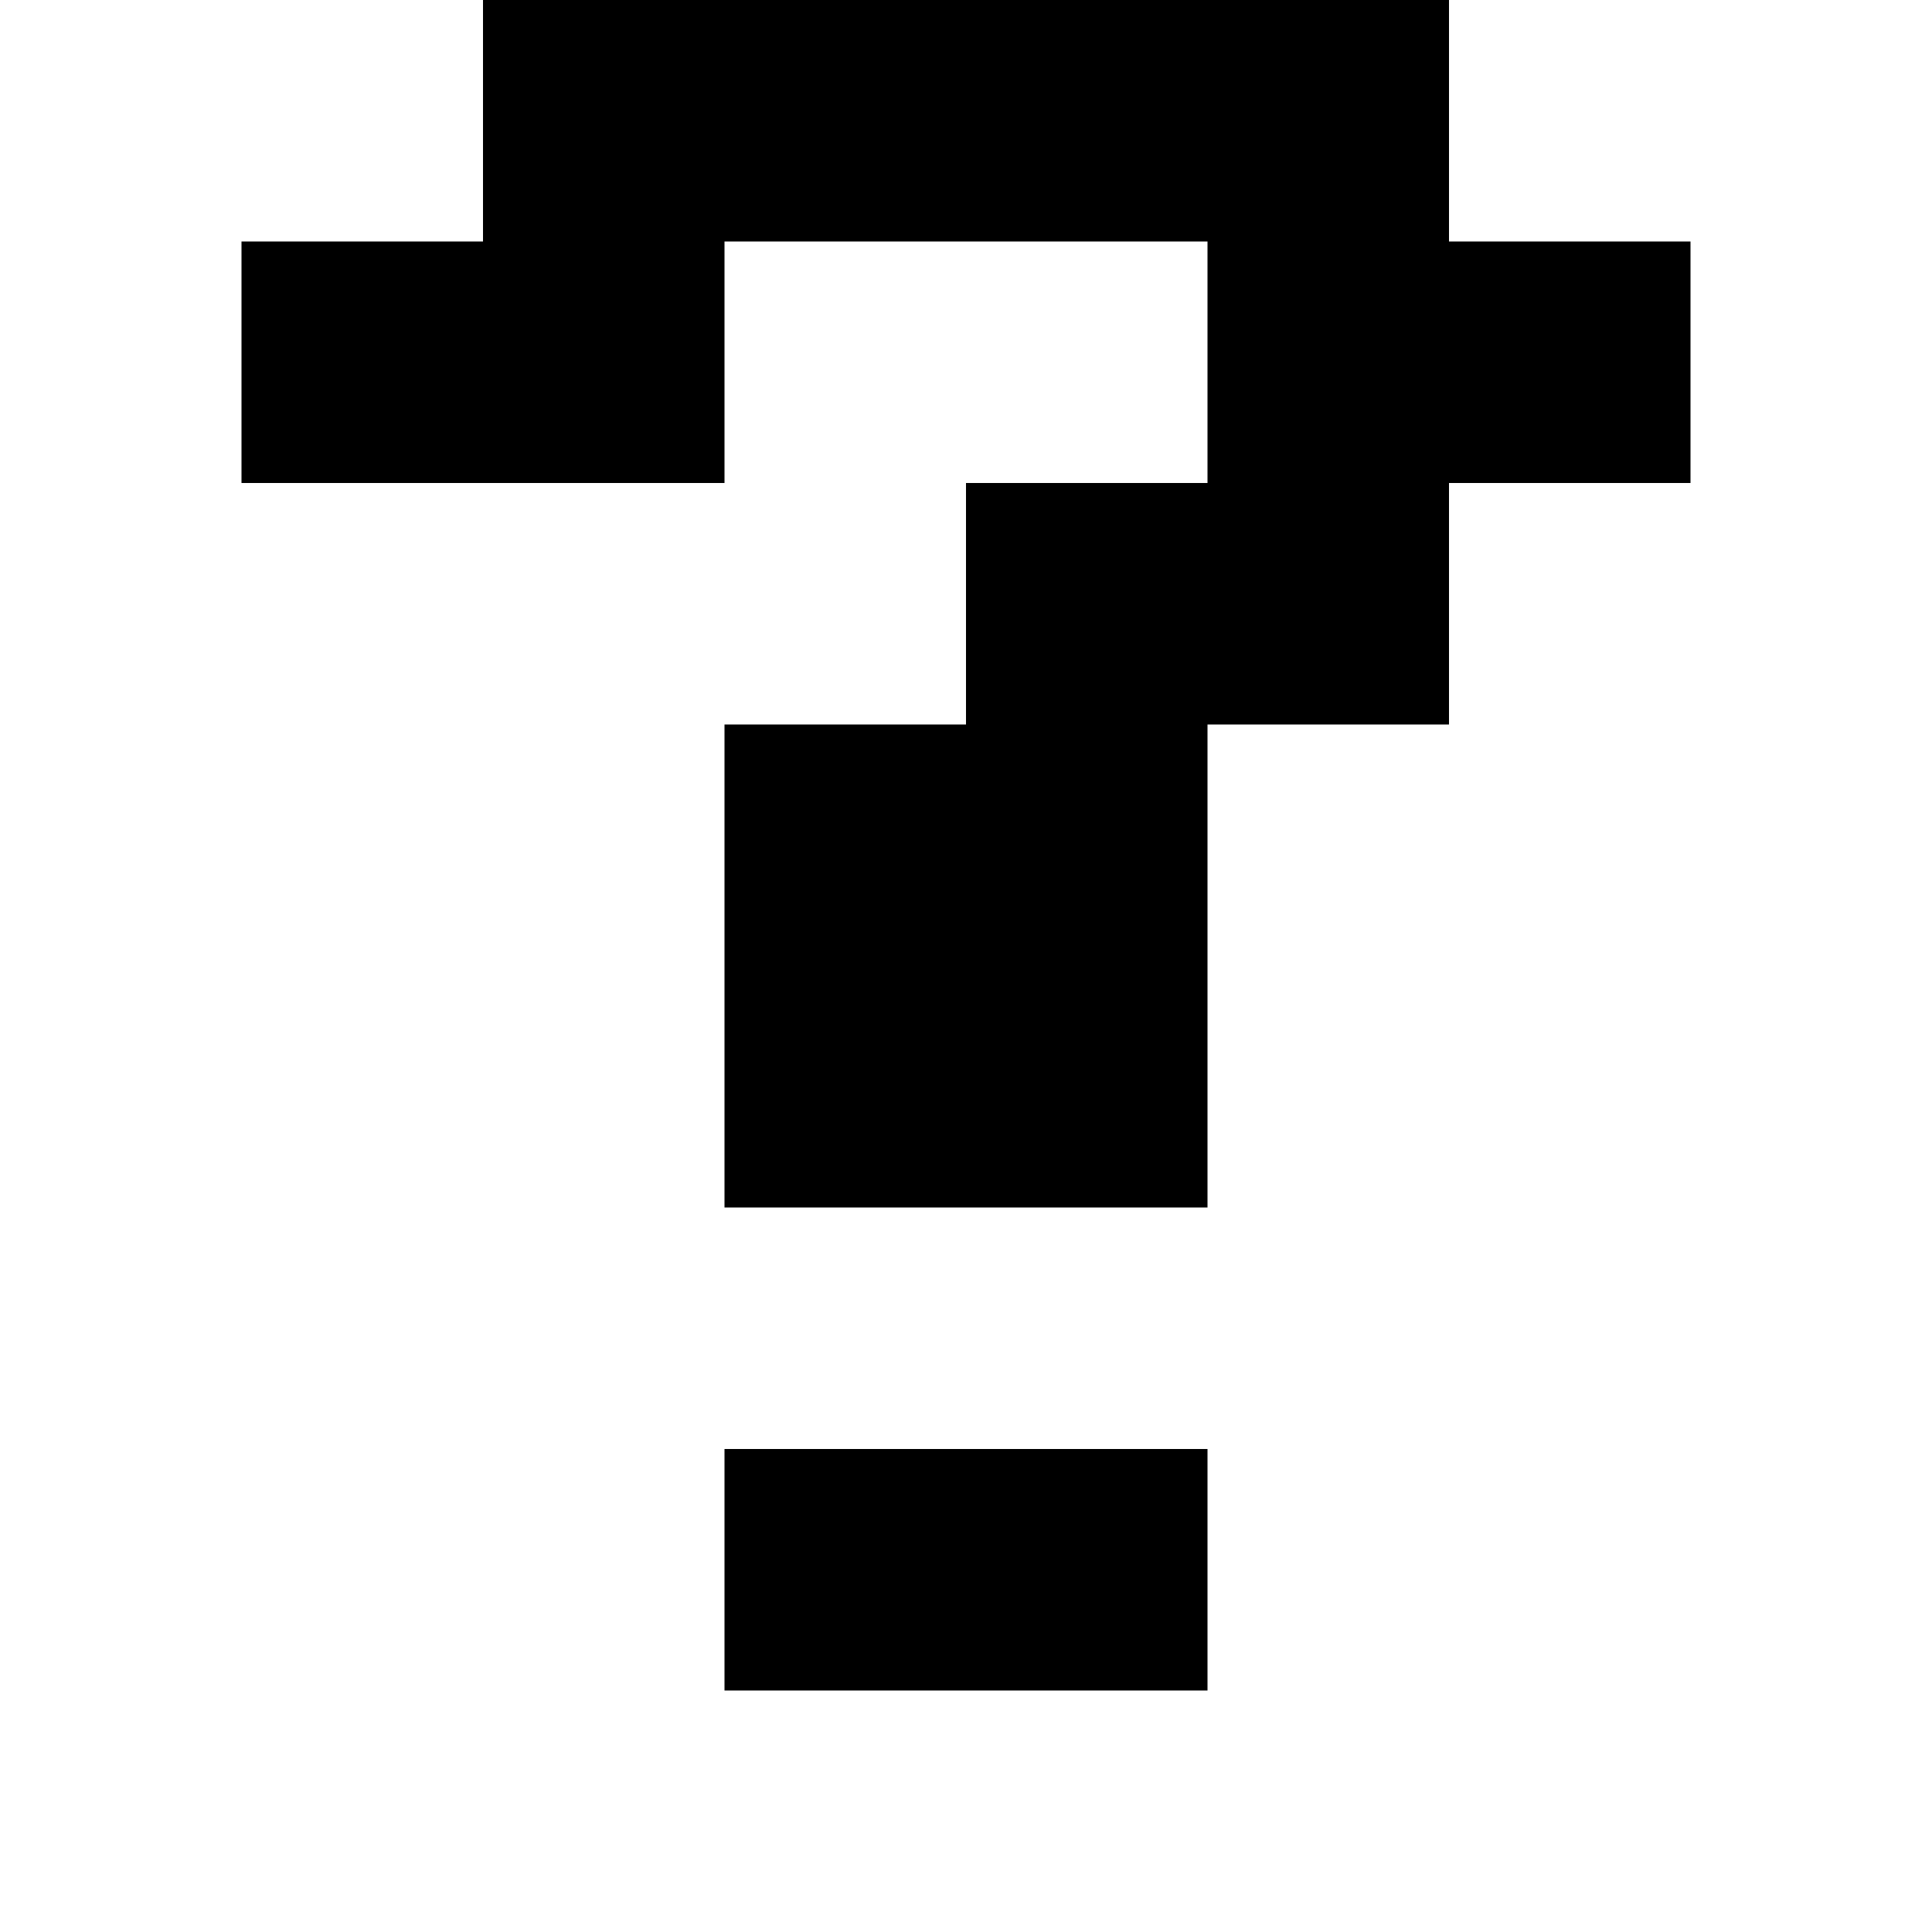 <?xml version="1.0" standalone="no"?>
<!DOCTYPE svg PUBLIC "-//W3C//DTD SVG 20010904//EN"
 "http://www.w3.org/TR/2001/REC-SVG-20010904/DTD/svg10.dtd">
<svg version="1.0" xmlns="http://www.w3.org/2000/svg"
 width="32pt" height="32pt" viewBox="0 0 32 32"
 preserveAspectRatio="xMidYMid meet">
<g transform="translate(0,32) scale(1,-1)"
fill="#000000" stroke="none">
<path d="M8 30 l0 -2 -2 0 -2 0 0 -2 0 -2 4 0 4 0 0 2 0 2 4 0 4 0 0 -2 0 -2
-2 0 -2 0 0 -2 0 -2 -2 0 -2 0 0 -4 0 -4 4 0 4 0 0 4 0 4 2 0 2 0 0 2 0 2 2 0
2 0 0 2 0 2 -2 0 -2 0 0 2 0 2 -8 0 -8 0 0 -2z"/>
<path d="M12 6 l0 -2 4 0 4 0 0 2 0 2 -4 0 -4 0 0 -2z"/>
</g>
</svg>

